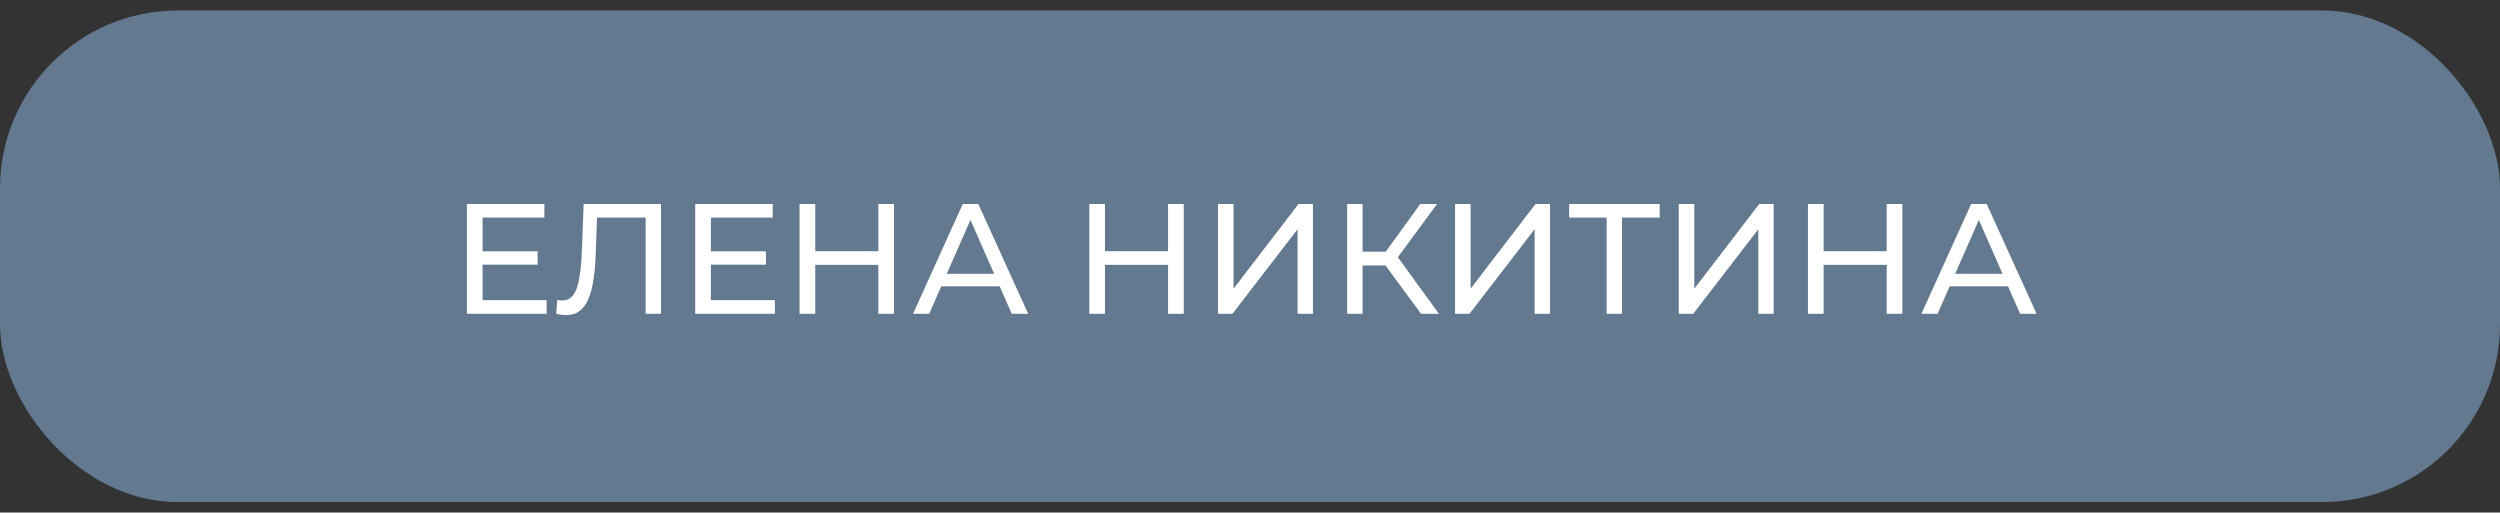 <?xml version="1.0" encoding="UTF-8"?> <svg xmlns="http://www.w3.org/2000/svg" width="239" height="49" viewBox="0 0 239 49" fill="none"><rect x="0" y="0" width="239" height="49" fill="#333333" stroke="none"/> <rect y="1" width="239" height="47" rx="17" fill="#708EAB" fill-opacity="0.77"></rect> <path d="M46 24.03H51.4V25.305H46V24.03ZM46.135 28.695H52.255V30H44.635V19.5H52.045V20.805H46.135V28.695ZM54.116 30.12C53.966 30.12 53.816 30.11 53.666 30.09C53.516 30.07 53.351 30.04 53.171 30L53.276 28.665C53.436 28.705 53.596 28.725 53.756 28.725C54.196 28.725 54.546 28.55 54.806 28.2C55.066 27.85 55.256 27.32 55.376 26.61C55.506 25.9 55.591 25.005 55.631 23.925L55.796 19.5H63.191V30H61.721V20.415L62.081 20.805H56.756L57.086 20.4L56.966 23.88C56.936 24.92 56.866 25.83 56.756 26.61C56.646 27.39 56.481 28.04 56.261 28.56C56.041 29.08 55.756 29.47 55.406 29.73C55.066 29.99 54.636 30.12 54.116 30.12ZM67.826 24.03H73.226V25.305H67.826V24.03ZM67.961 28.695H74.081V30H66.461V19.5H73.871V20.805H67.961V28.695ZM83.967 19.5H85.467V30H83.967V19.5ZM77.937 30H76.437V19.5H77.937V30ZM84.102 25.32H77.787V24.015H84.102V25.32ZM87.286 30L92.041 19.5H93.526L98.296 30H96.721L92.476 20.34H93.076L88.831 30H87.286ZM89.311 27.375L89.716 26.175H95.626L96.061 27.375H89.311ZM111.667 19.5H113.167V30H111.667V19.5ZM105.637 30H104.137V19.5H105.637V30ZM111.802 25.32H105.487V24.015H111.802V25.32ZM116.442 30V19.5H117.927V27.6L124.137 19.5H125.517V30H124.047V21.915L117.822 30H116.442ZM135.855 30L132.045 24.825L133.26 24.075L137.565 30H135.855ZM128.79 30V19.5H130.26V30H128.79ZM129.81 25.38V24.06H133.215V25.38H129.81ZM133.395 24.915L132.015 24.705L135.78 19.5H137.385L133.395 24.915ZM139.103 30V19.5H140.588V27.6L146.798 19.5H148.178V30H146.708V21.915L140.483 30H139.103ZM153.596 30V20.415L153.971 20.805H150.011V19.5H158.666V20.805H154.706L155.066 20.415V30H153.596ZM160.489 30V19.5H161.974V27.6L168.184 19.5H169.564V30H168.094V21.915L161.869 30H160.489ZM180.368 19.5H181.868V30H180.368V19.5ZM174.338 30H172.838V19.5H174.338V30ZM180.503 25.32H174.188V24.015H180.503V25.32ZM183.688 30L188.443 19.5H189.928L194.698 30H193.123L188.878 20.34H189.478L185.233 30H183.688ZM185.713 27.375L186.118 26.175H192.028L192.463 27.375H185.713Z" fill="white"></path> </svg> 